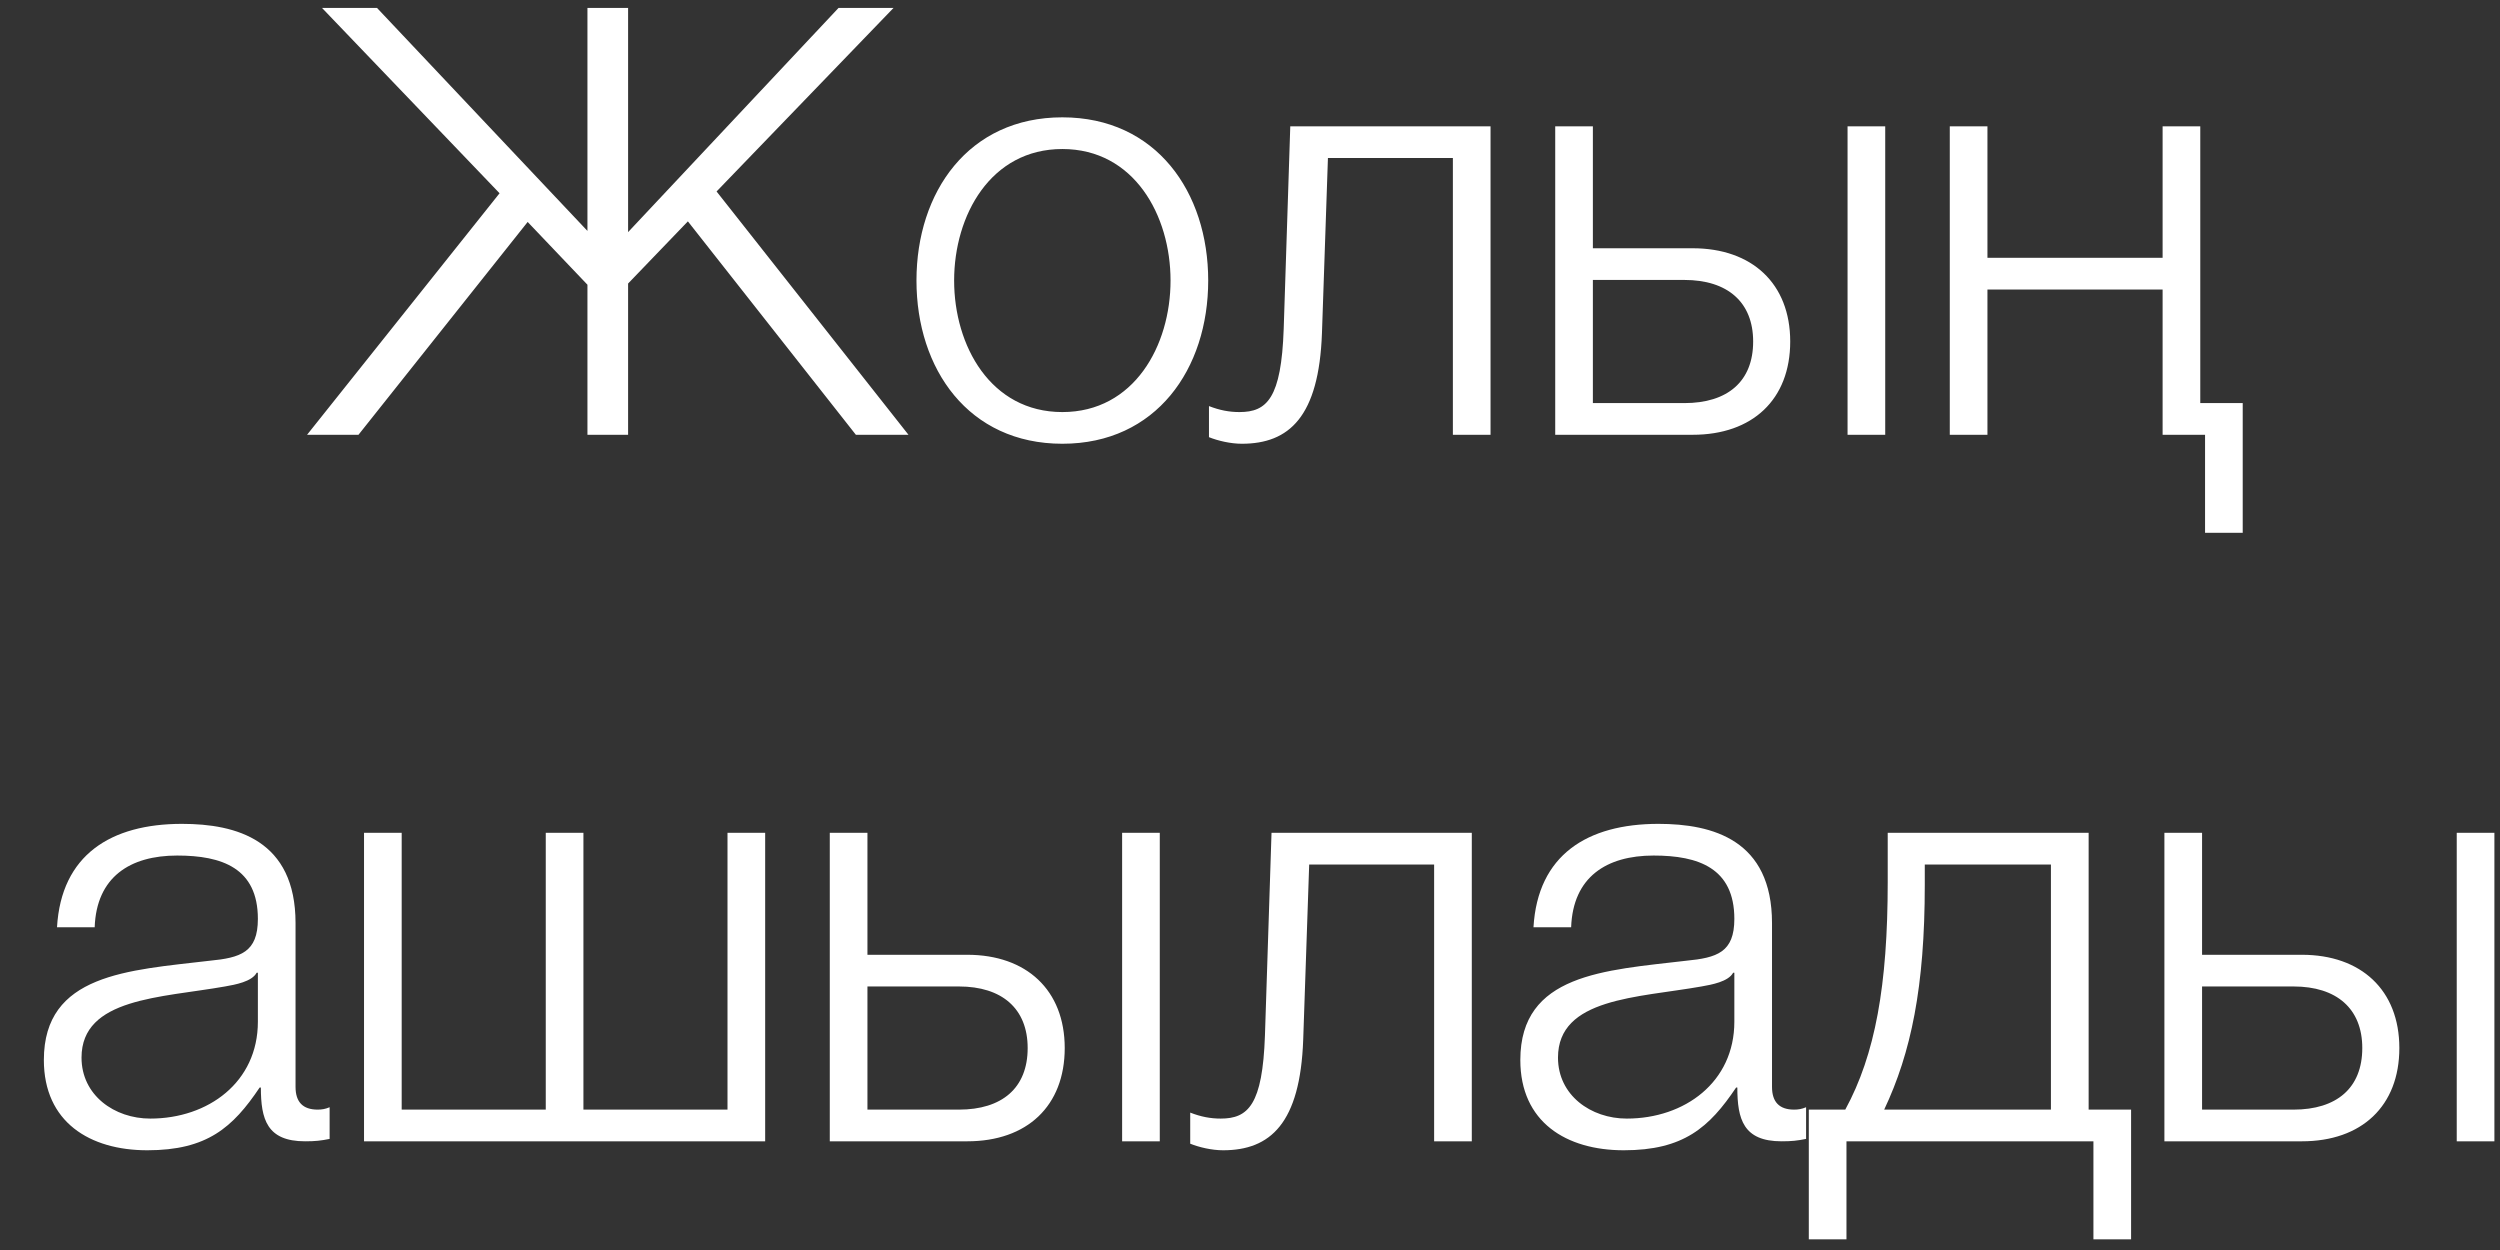 <?xml version="1.0" encoding="UTF-8"?> <svg xmlns="http://www.w3.org/2000/svg" width="46" height="23" viewBox="0 0 46 23" fill="none"><rect x="0" y="0" width="46" height="23" fill="#333333" stroke="none"/><path d="M9.709 4.084L6.596 8H5.65L9.192 3.556L5.925 0.146H6.937L10.809 4.249V0.146H11.557V4.271L15.429 0.146H16.441L13.185 3.523L16.716 8H15.748L12.657 4.073L11.557 5.217V8H10.809V5.239L9.709 4.084ZM19.547 2.159C21.274 2.159 22.231 3.534 22.231 5.162C22.231 6.79 21.274 8.165 19.547 8.165C17.82 8.165 16.863 6.79 16.863 5.162C16.863 3.534 17.82 2.159 19.547 2.159ZM19.547 2.742C18.227 2.742 17.556 3.963 17.556 5.162C17.556 6.361 18.227 7.582 19.547 7.582C20.867 7.582 21.538 6.361 21.538 5.162C21.538 3.963 20.867 2.742 19.547 2.742ZM27.426 8H26.733V2.907H24.434L24.324 6.13C24.269 7.67 23.719 8.165 22.85 8.165C22.641 8.165 22.41 8.11 22.245 8.044V7.472C22.443 7.549 22.619 7.582 22.806 7.582C23.312 7.582 23.576 7.329 23.62 6.053L23.741 2.324H27.426V8ZM33.995 8V2.324H34.688V8H33.995ZM31.146 8H28.616V2.324H29.309V4.568H31.146C32.236 4.568 32.94 5.217 32.94 6.284C32.94 7.351 32.246 8 31.146 8ZM30.992 5.151H29.309V7.417H30.992C31.785 7.417 32.258 7.021 32.258 6.284C32.258 5.558 31.785 5.151 30.992 5.151ZM41.266 9.804H40.573V8H39.792V5.327H36.569V8H35.876V2.324H36.569V4.744H39.792V2.324H40.485V7.417H41.266V9.804ZM1.742 17.062H1.049C1.126 15.731 2.039 15.159 3.348 15.159C4.349 15.159 5.438 15.456 5.438 16.985V19.999C5.438 20.274 5.57 20.417 5.845 20.417C5.922 20.417 5.988 20.406 6.065 20.373V20.956C5.9 20.989 5.801 21 5.614 21C4.91 21 4.8 20.593 4.8 20.01H4.778C4.283 20.747 3.81 21.165 2.71 21.165C1.654 21.165 0.807 20.648 0.807 19.504C0.807 17.92 2.358 17.854 3.854 17.678C4.426 17.623 4.745 17.524 4.745 16.908C4.745 15.973 4.085 15.742 3.26 15.742C2.391 15.742 1.775 16.138 1.742 17.062ZM4.745 18.8V17.898H4.723C4.635 18.063 4.327 18.118 4.14 18.151C2.963 18.36 1.5 18.36 1.5 19.46C1.5 20.153 2.105 20.582 2.765 20.582C3.832 20.582 4.745 19.911 4.745 18.8ZM6.698 21V15.324H7.391V20.417H10.042V15.324H10.735V20.417H13.386V15.324H14.079V21H6.698ZM20.647 21V15.324H21.34V21H20.647ZM17.798 21H15.268V15.324H15.961V17.568H17.798C18.887 17.568 19.591 18.217 19.591 19.284C19.591 20.351 18.898 21 17.798 21ZM17.644 18.151H15.961V20.417H17.644C18.436 20.417 18.909 20.021 18.909 19.284C18.909 18.558 18.436 18.151 17.644 18.151ZM27.081 21H26.388V15.907H24.089L23.979 19.13C23.924 20.67 23.374 21.165 22.505 21.165C22.296 21.165 22.065 21.11 21.9 21.044V20.472C22.098 20.549 22.274 20.582 22.461 20.582C22.967 20.582 23.231 20.329 23.275 19.053L23.396 15.324H27.081V21ZM28.909 17.062H28.216C28.293 15.731 29.206 15.159 30.515 15.159C31.516 15.159 32.605 15.456 32.605 16.985V19.999C32.605 20.274 32.737 20.417 33.012 20.417C33.089 20.417 33.155 20.406 33.232 20.373V20.956C33.067 20.989 32.968 21 32.781 21C32.077 21 31.967 20.593 31.967 20.01H31.945C31.45 20.747 30.977 21.165 29.877 21.165C28.821 21.165 27.974 20.648 27.974 19.504C27.974 17.92 29.525 17.854 31.021 17.678C31.593 17.623 31.912 17.524 31.912 16.908C31.912 15.973 31.252 15.742 30.427 15.742C29.558 15.742 28.942 16.138 28.909 17.062ZM31.912 18.8V17.898H31.89C31.802 18.063 31.494 18.118 31.307 18.151C30.13 18.36 28.667 18.36 28.667 19.46C28.667 20.153 29.272 20.582 29.932 20.582C30.999 20.582 31.912 19.911 31.912 18.8ZM39.212 22.804H38.519V21H33.975V22.804H33.282V20.417H33.953C34.504 19.405 34.734 18.129 34.734 16.226V15.324H38.431V20.417H39.212V22.804ZM37.737 20.417V15.907H35.416V16.281C35.416 18.162 35.163 19.372 34.669 20.417H37.737ZM45.204 21V15.324H45.897V21H45.204ZM42.355 21H39.825V15.324H40.518V17.568H42.355C43.444 17.568 44.148 18.217 44.148 19.284C44.148 20.351 43.455 21 42.355 21ZM42.201 18.151H40.518V20.417H42.201C42.993 20.417 43.466 20.021 43.466 19.284C43.466 18.558 42.993 18.151 42.201 18.151Z" fill="white"></path></svg> 